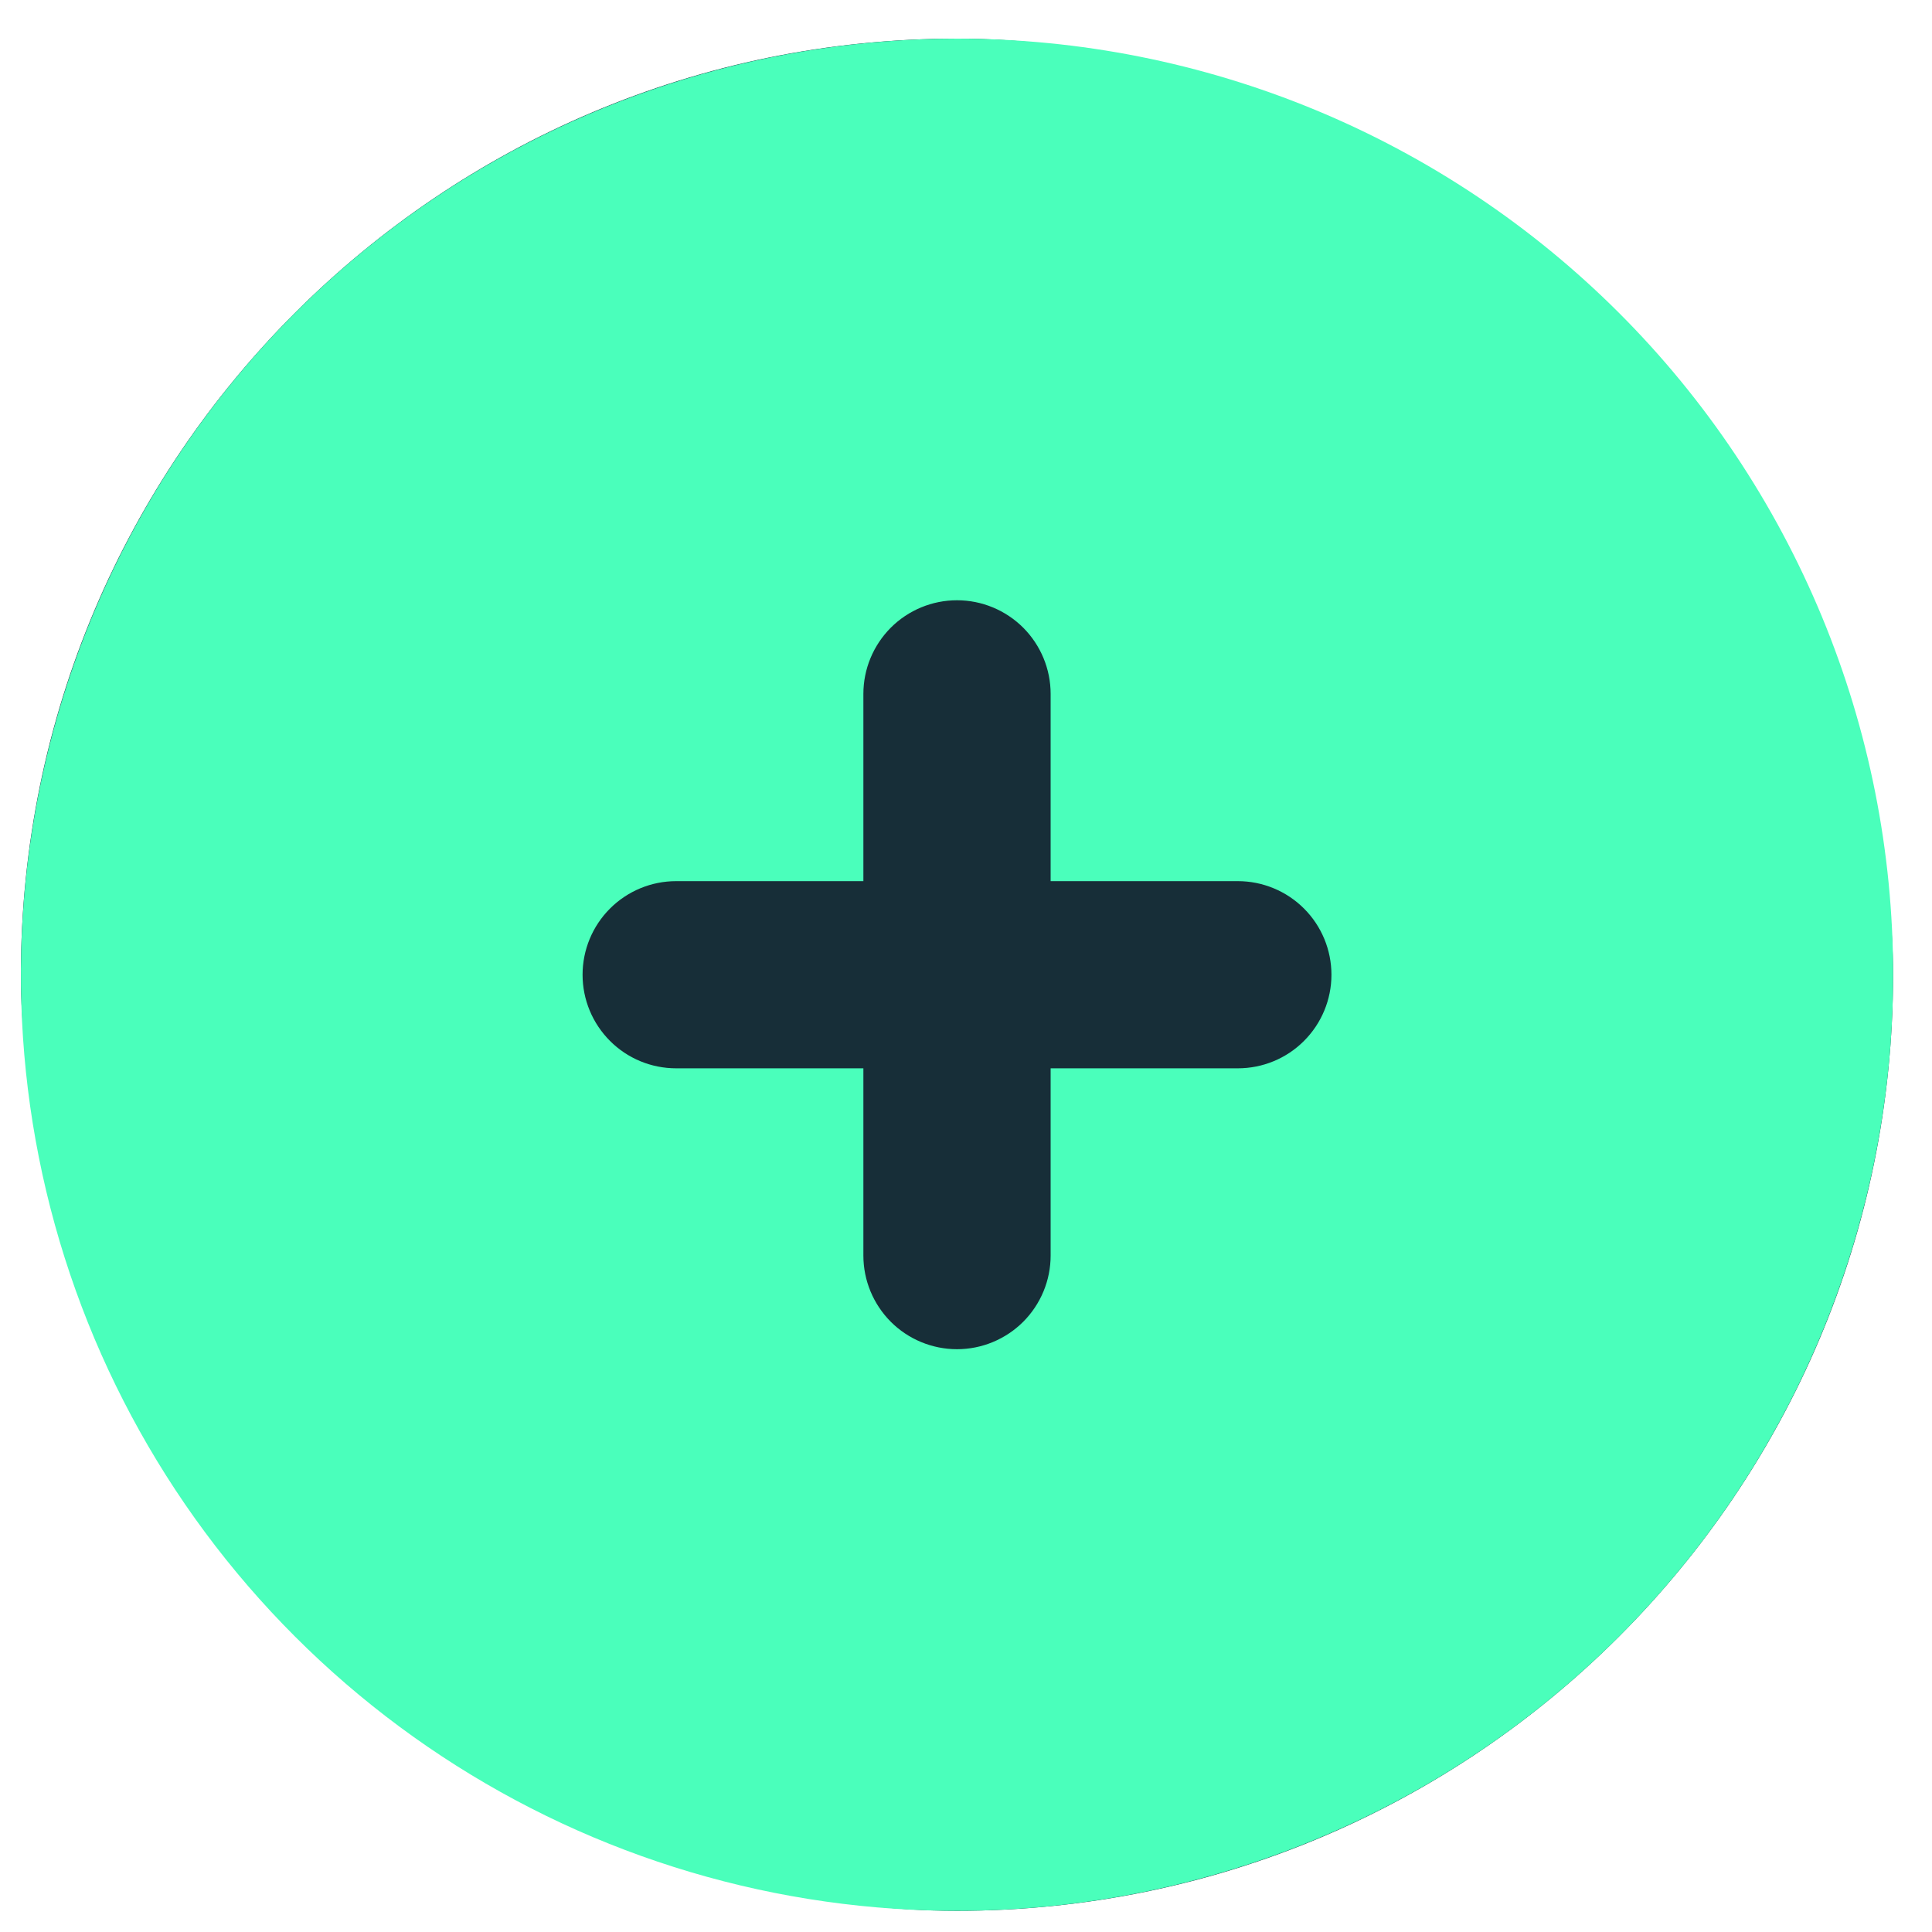 <svg width="26" height="26" viewBox="0 0 26 26" fill="none" xmlns="http://www.w3.org/2000/svg">
<rect x="0.281" y="0.52" width="25.195" height="25.195" rx="12.598" fill="#172E38"/>
<path d="M12.879 0.52C10.387 0.52 7.952 1.259 5.88 2.643C3.808 4.027 2.194 5.995 1.24 8.297C0.287 10.599 0.037 13.132 0.523 15.575C1.009 18.019 2.209 20.264 3.971 22.025C5.733 23.787 7.978 24.987 10.421 25.473C12.865 25.959 15.398 25.71 17.7 24.756C20.002 23.803 21.969 22.188 23.354 20.116C24.738 18.045 25.477 15.609 25.477 13.118C25.477 11.463 25.151 9.825 24.518 8.297C23.884 6.768 22.957 5.379 21.787 4.21C20.617 3.04 19.228 2.112 17.7 1.479C16.171 0.846 14.533 0.52 12.879 0.52ZM16.658 14.377H14.139V16.897C14.139 17.231 14.006 17.551 13.77 17.788C13.533 18.024 13.213 18.157 12.879 18.157C12.545 18.157 12.224 18.024 11.988 17.788C11.752 17.551 11.619 17.231 11.619 16.897V14.377H9.1C8.765 14.377 8.445 14.245 8.209 14.008C7.973 13.772 7.84 13.452 7.84 13.118C7.84 12.783 7.973 12.463 8.209 12.227C8.445 11.991 8.765 11.858 9.1 11.858H11.619V9.338C11.619 9.004 11.752 8.684 11.988 8.447C12.224 8.211 12.545 8.078 12.879 8.078C13.213 8.078 13.533 8.211 13.77 8.447C14.006 8.684 14.139 9.004 14.139 9.338V11.858H16.658C16.992 11.858 17.313 11.991 17.549 12.227C17.785 12.463 17.918 12.783 17.918 13.118C17.918 13.452 17.785 13.772 17.549 14.008C17.313 14.245 16.992 14.377 16.658 14.377Z" fill="#4AFFBB"/>
</svg>
